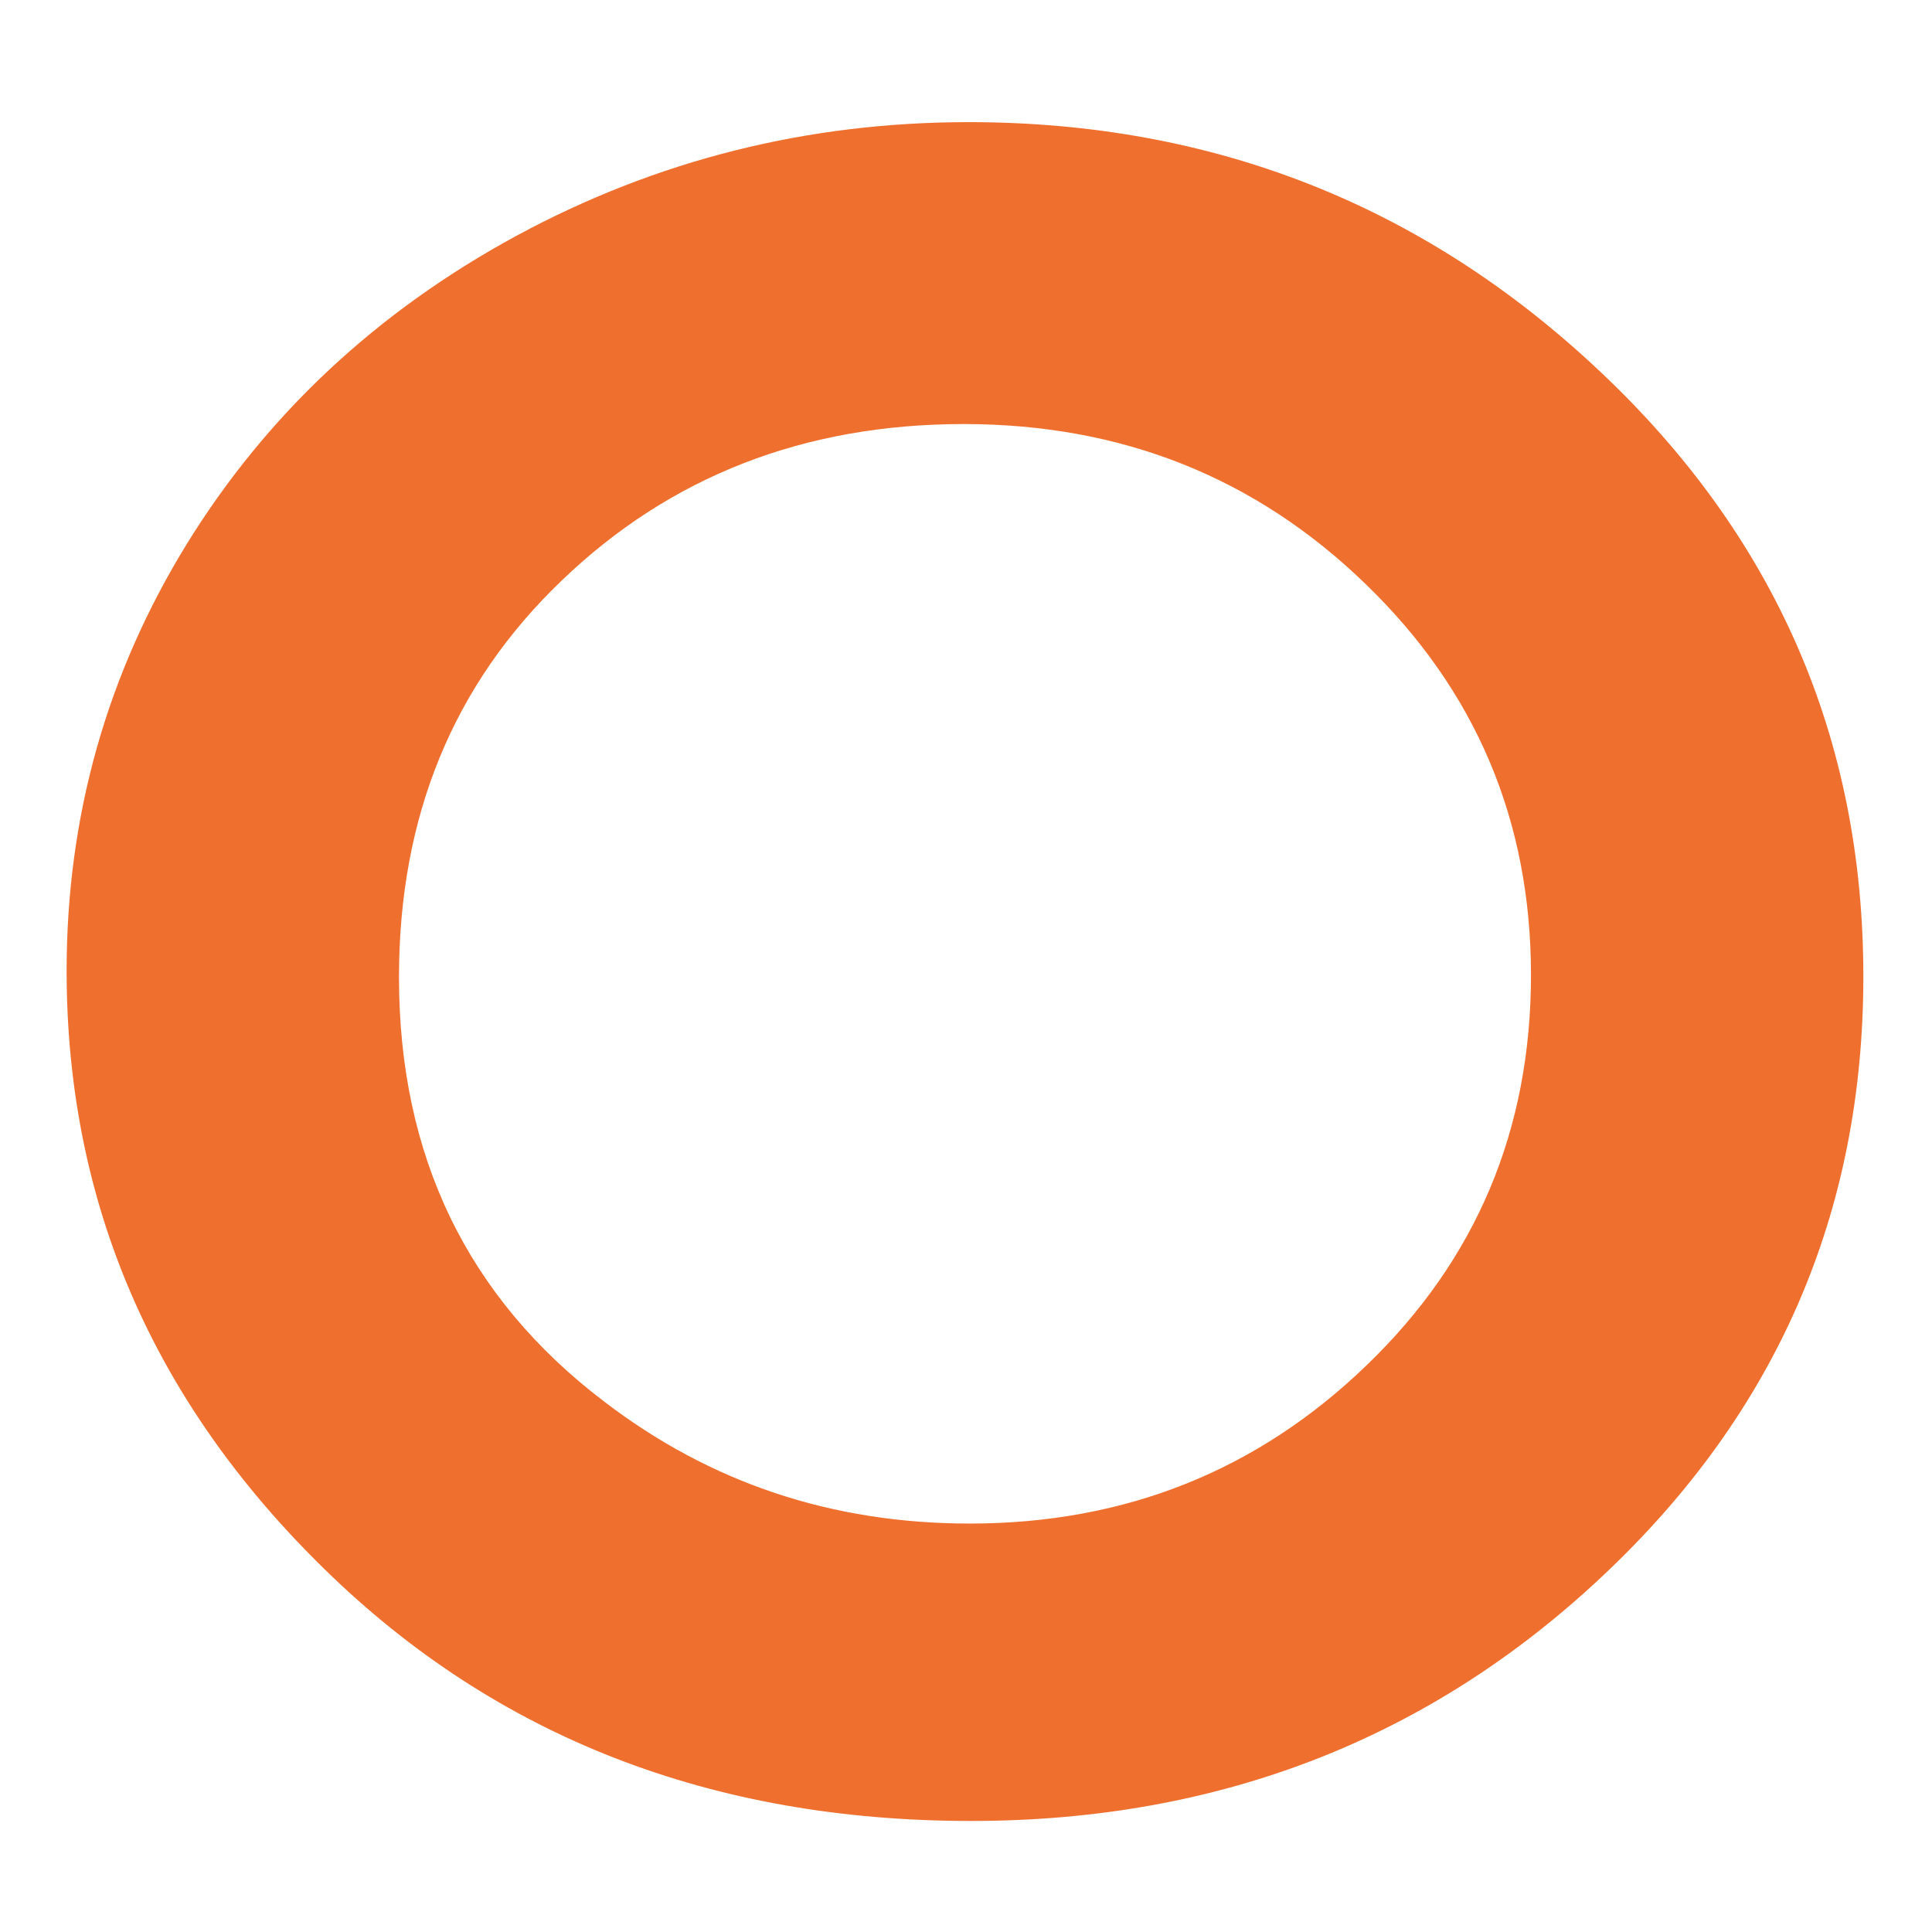 <?xml version="1.0" encoding="UTF-8"?> <svg xmlns="http://www.w3.org/2000/svg" width="174" height="174" viewBox="0 0 174 174" fill="none"> <rect width="174" height="174" fill="white"></rect> <path fill-rule="evenodd" clip-rule="evenodd" d="M87.235 11C109.251 11 128.195 18.474 144.03 33.388C159.9 48.303 167.817 66.498 167.817 87.94C167.817 109.213 160.008 127.204 144.354 141.916C128.736 156.627 109.757 164 87.451 164C64.061 164 44.647 156.425 29.211 141.307C13.736 126.189 6 108.232 6 87.432C6 73.533 9.616 60.715 16.81 49.014C24.004 37.346 33.91 28.079 46.491 21.247C59.108 14.416 72.701 11 87.235 11ZM86.8 38.191C72.448 38.191 60.373 42.892 50.613 52.261C40.815 61.629 35.934 73.533 35.934 88.007C35.934 104.106 42.081 116.856 54.408 126.224C63.989 133.562 74.942 137.215 87.343 137.215C101.334 137.215 113.263 132.446 123.096 122.943C132.966 113.44 137.883 101.738 137.883 87.805C137.883 73.938 132.931 62.203 122.988 52.598C113.082 42.994 101.008 38.191 86.8 38.191Z" fill="#EF6F2E"></path> </svg> 
